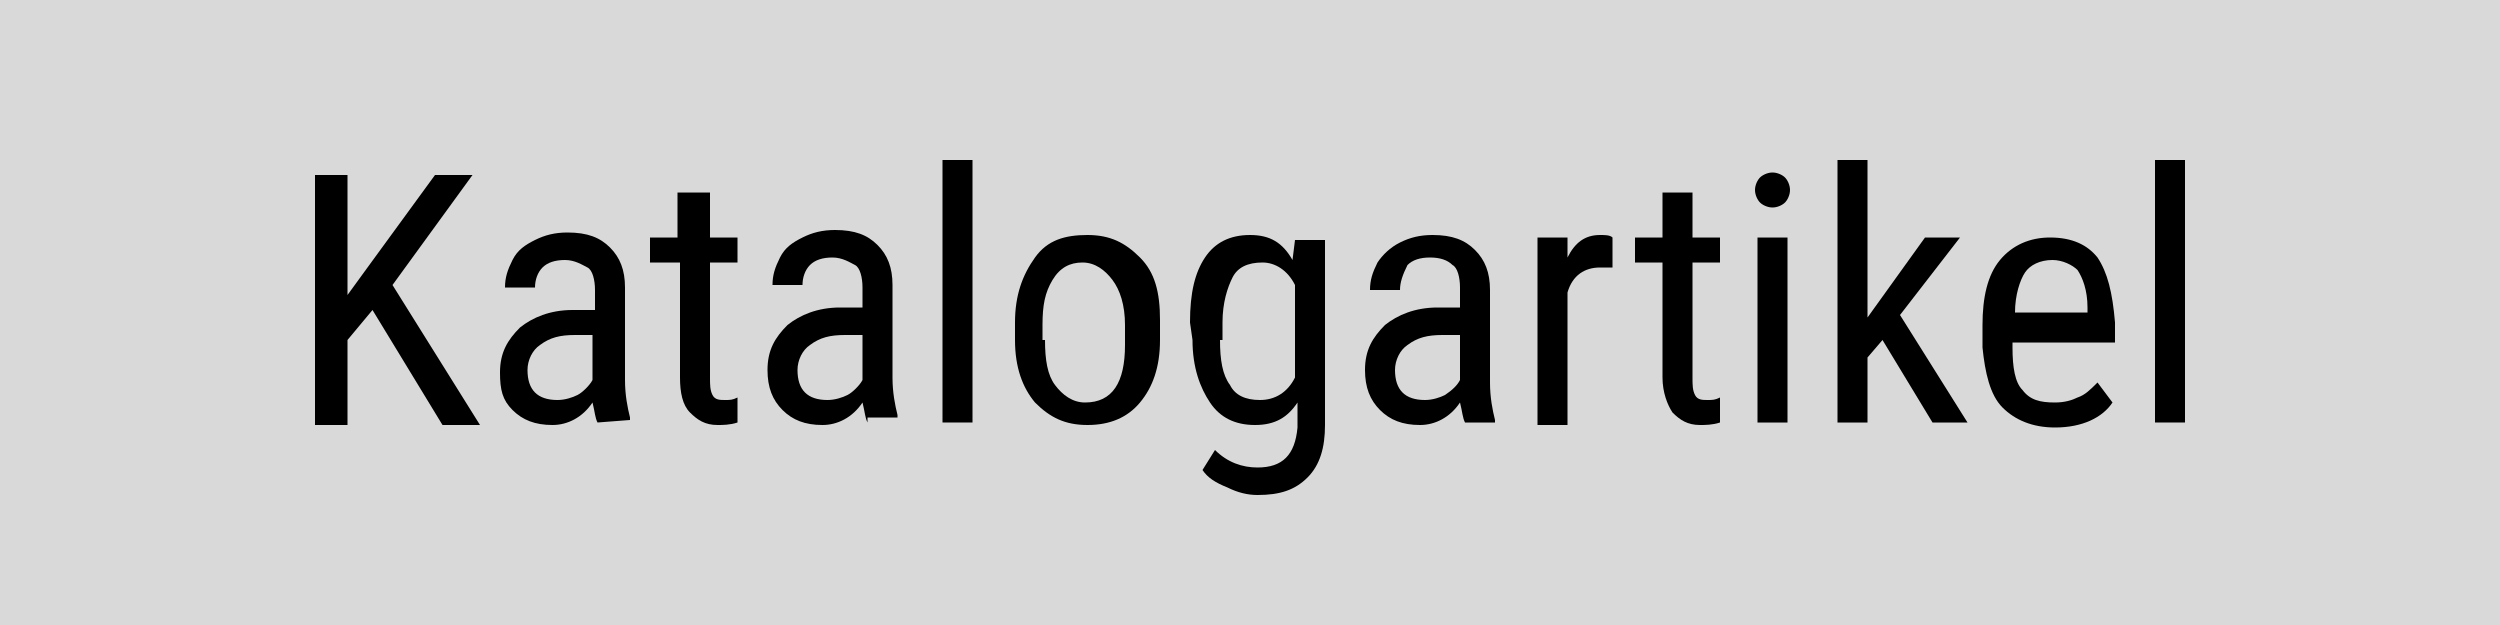 <?xml version="1.0" encoding="utf-8"?>
<!-- Generator: Adobe Illustrator 25.0.1, SVG Export Plug-In . SVG Version: 6.00 Build 0)  -->
<svg version="1.1" id="Ebene_1" xmlns="http://www.w3.org/2000/svg" xmlns:xlink="http://www.w3.org/1999/xlink" x="0px" y="0px"
	 width="100px" height="25px" viewBox="0 0 100 25" style="enable-background:new 0 0 100 25;" xml:space="preserve">
<rect x="0" y="0" width="100" height="25" fill="#808080" stroke="none"/>
<style type="text/css">
	.st0{opacity:0.7;fill:#FFFFFF;enable-background:new    ;}
</style>
<rect class="st0" width="100" height="25"/>
<g>
	<path d="M14.9,12.4l-1,1.2V17h-1.3V7h1.3v4.8l0.8-1.1L17.4,7h1.5l-3.2,4.4l3.5,5.6h-1.5L14.9,12.4z"/>
	<path d="M23.9,16.9c-0.1-0.2-0.1-0.4-0.2-0.8c-0.4,0.6-1,0.9-1.6,0.9c-0.7,0-1.2-0.2-1.6-0.6S20,15.6,20,14.9
		c0-0.8,0.3-1.3,0.8-1.8c0.5-0.4,1.2-0.7,2.1-0.7h0.9v-0.8c0-0.4-0.1-0.8-0.3-0.9s-0.5-0.3-0.9-0.3s-0.7,0.1-0.9,0.3
		s-0.3,0.5-0.3,0.8h-1.2c0-0.4,0.1-0.7,0.3-1.1s0.5-0.6,0.9-0.8s0.8-0.3,1.3-0.3c0.8,0,1.3,0.2,1.7,0.6s0.6,0.9,0.6,1.6v3.7
		c0,0.6,0.1,1.1,0.2,1.5v0.1L23.9,16.9L23.9,16.9z M22.3,16c0.3,0,0.6-0.1,0.8-0.2s0.5-0.4,0.6-0.6v-1.8H23c-0.6,0-1,0.1-1.4,0.4
		c-0.3,0.2-0.5,0.6-0.5,1s0.1,0.7,0.3,0.9C21.6,15.9,21.9,16,22.3,16z"/>
	<path d="M28.4,7.7v1.8h1.1v1h-1.1v4.6c0,0.3,0,0.5,0.1,0.7S28.8,16,29,16s0.3,0,0.5-0.1v1C29.2,17,28.9,17,28.7,17
		c-0.5,0-0.8-0.2-1.1-0.5s-0.4-0.8-0.4-1.4v-4.6H26v-1h1.1V7.7H28.4z"/>
	<path d="M34.7,16.9c-0.1-0.2-0.1-0.4-0.2-0.8c-0.4,0.6-1,0.9-1.6,0.9c-0.7,0-1.2-0.2-1.6-0.6s-0.6-0.9-0.6-1.6
		c0-0.8,0.3-1.3,0.8-1.8c0.5-0.4,1.2-0.7,2.1-0.7h0.9v-0.8c0-0.4-0.1-0.8-0.3-0.9s-0.5-0.3-0.9-0.3s-0.7,0.1-0.9,0.3
		s-0.3,0.5-0.3,0.8h-1.2c0-0.4,0.1-0.7,0.3-1.1s0.5-0.6,0.9-0.8s0.8-0.3,1.3-0.3c0.8,0,1.3,0.2,1.7,0.6s0.6,0.9,0.6,1.6v3.7
		c0,0.6,0.1,1.1,0.2,1.5v0.1h-1.2V16.9z M33.1,16c0.3,0,0.6-0.1,0.8-0.2s0.5-0.4,0.6-0.6v-1.8h-0.7c-0.6,0-1,0.1-1.4,0.4
		c-0.3,0.2-0.5,0.6-0.5,1s0.1,0.7,0.3,0.9C32.4,15.9,32.7,16,33.1,16z"/>
	<path d="M38.9,16.9h-1.2V6.4h1.2V16.9z"/>
	<path d="M40.6,12.9c0-1.1,0.3-1.9,0.8-2.6s1.2-0.9,2.1-0.9s1.5,0.3,2.1,0.9s0.8,1.4,0.8,2.5v0.8c0,1.1-0.3,1.9-0.8,2.5
		c-0.5,0.6-1.2,0.9-2.1,0.9c-0.9,0-1.5-0.3-2.1-0.9c-0.5-0.6-0.8-1.4-0.8-2.5V12.9z M41.8,13.6c0,0.8,0.1,1.4,0.4,1.8
		c0.3,0.4,0.7,0.7,1.2,0.7c1.1,0,1.6-0.8,1.6-2.3V13c0-0.8-0.2-1.4-0.5-1.8s-0.7-0.7-1.2-0.7s-0.9,0.2-1.2,0.7s-0.4,1-0.4,1.8v0.6
		H41.8z"/>
	<path d="M47.6,12.9c0-1.2,0.2-2,0.6-2.6s1-0.9,1.8-0.9s1.3,0.3,1.7,1l0.1-0.8H53V17c0,0.9-0.2,1.6-0.7,2.1s-1.1,0.7-2,0.7
		c-0.4,0-0.8-0.1-1.2-0.3c-0.5-0.2-0.8-0.4-1-0.7l0.5-0.8c0.5,0.5,1.1,0.7,1.7,0.7c1,0,1.5-0.5,1.6-1.6v-1C51.5,16.7,51,17,50.2,17
		s-1.4-0.3-1.8-0.9c-0.4-0.6-0.7-1.4-0.7-2.5L47.6,12.9L47.6,12.9z M48.8,13.6c0,0.8,0.1,1.4,0.4,1.8c0.2,0.4,0.6,0.6,1.2,0.6
		c0.6,0,1.1-0.3,1.4-0.9v-3.7c-0.3-0.6-0.8-0.9-1.3-0.9c-0.6,0-1,0.2-1.2,0.6c-0.2,0.4-0.4,1-0.4,1.8v0.7H48.8z"/>
	<path d="M58.6,16.9c-0.1-0.2-0.1-0.4-0.2-0.8c-0.4,0.6-1,0.9-1.6,0.9c-0.7,0-1.2-0.2-1.6-0.6s-0.6-0.9-0.6-1.6
		c0-0.8,0.3-1.3,0.8-1.8c0.5-0.4,1.2-0.7,2.1-0.7h0.9v-0.8c0-0.4-0.1-0.8-0.3-0.9c-0.2-0.2-0.5-0.3-0.9-0.3s-0.7,0.1-0.9,0.3
		c-0.2,0.4-0.3,0.7-0.3,1h-1.2c0-0.4,0.1-0.7,0.3-1.1c0.2-0.3,0.5-0.6,0.9-0.8s0.8-0.3,1.3-0.3c0.8,0,1.3,0.2,1.7,0.6
		c0.4,0.4,0.6,0.9,0.6,1.6v3.7c0,0.6,0.1,1.1,0.2,1.5v0.1H58.6z M57,16c0.3,0,0.6-0.1,0.8-0.2c0.3-0.2,0.5-0.4,0.6-0.6v-1.8h-0.7
		c-0.6,0-1,0.1-1.4,0.4c-0.3,0.2-0.5,0.6-0.5,1s0.1,0.7,0.3,0.9C56.3,15.9,56.6,16,57,16z"/>
	<path d="M64.5,10.7c-0.2,0-0.4,0-0.5,0c-0.6,0-1.1,0.3-1.3,1V17h-1.2V9.5h1.2v0.8C63,9.7,63.4,9.4,64,9.4c0.2,0,0.4,0,0.5,0.1V10.7
		z"/>
	<path d="M67.7,7.7v1.8h1.1v1h-1.1v4.6c0,0.3,0,0.5,0.1,0.7s0.3,0.2,0.5,0.2s0.3,0,0.5-0.1v1C68.5,17,68.2,17,68,17
		c-0.5,0-0.8-0.2-1.1-0.5c-0.2-0.3-0.4-0.8-0.4-1.4v-4.6h-1.1v-1h1.1V7.7H67.7z"/>
	<path d="M71.6,7.6c0,0.2-0.1,0.4-0.2,0.5s-0.3,0.2-0.5,0.2s-0.4-0.1-0.5-0.2c-0.1-0.1-0.2-0.3-0.2-0.5s0.1-0.4,0.2-0.5
		s0.3-0.2,0.5-0.2s0.4,0.1,0.5,0.2S71.6,7.4,71.6,7.6z M71.5,16.9h-1.2V9.5h1.2V16.9z"/>
	<path d="M75.3,13.6l-0.6,0.7v2.6h-1.2V6.4h1.2v6.3L77,9.5h1.4L76,12.6l2.7,4.3h-1.4L75.3,13.6z"/>
	<path d="M82.2,17.1c-0.9,0-1.6-0.3-2.1-0.8s-0.7-1.4-0.8-2.4V13c0-1.1,0.2-2,0.7-2.6s1.2-0.9,2-0.9c0.9,0,1.5,0.3,1.9,0.8
		c0.4,0.6,0.6,1.4,0.7,2.6v0.8h-4.1v0.2c0,0.8,0.1,1.4,0.4,1.7c0.3,0.4,0.7,0.5,1.3,0.5c0.4,0,0.7-0.1,0.9-0.2
		c0.3-0.1,0.5-0.3,0.8-0.6l0.6,0.8C84.1,16.7,83.3,17.1,82.2,17.1z M82.1,10.4c-0.5,0-0.9,0.2-1.1,0.5s-0.4,0.9-0.4,1.6h2.9v-0.2
		c0-0.7-0.2-1.2-0.4-1.5C82.9,10.6,82.5,10.4,82.1,10.4z"/>
	<path d="M87.4,16.9h-1.2V6.4h1.2V16.9z"/>
</g>
</svg>

